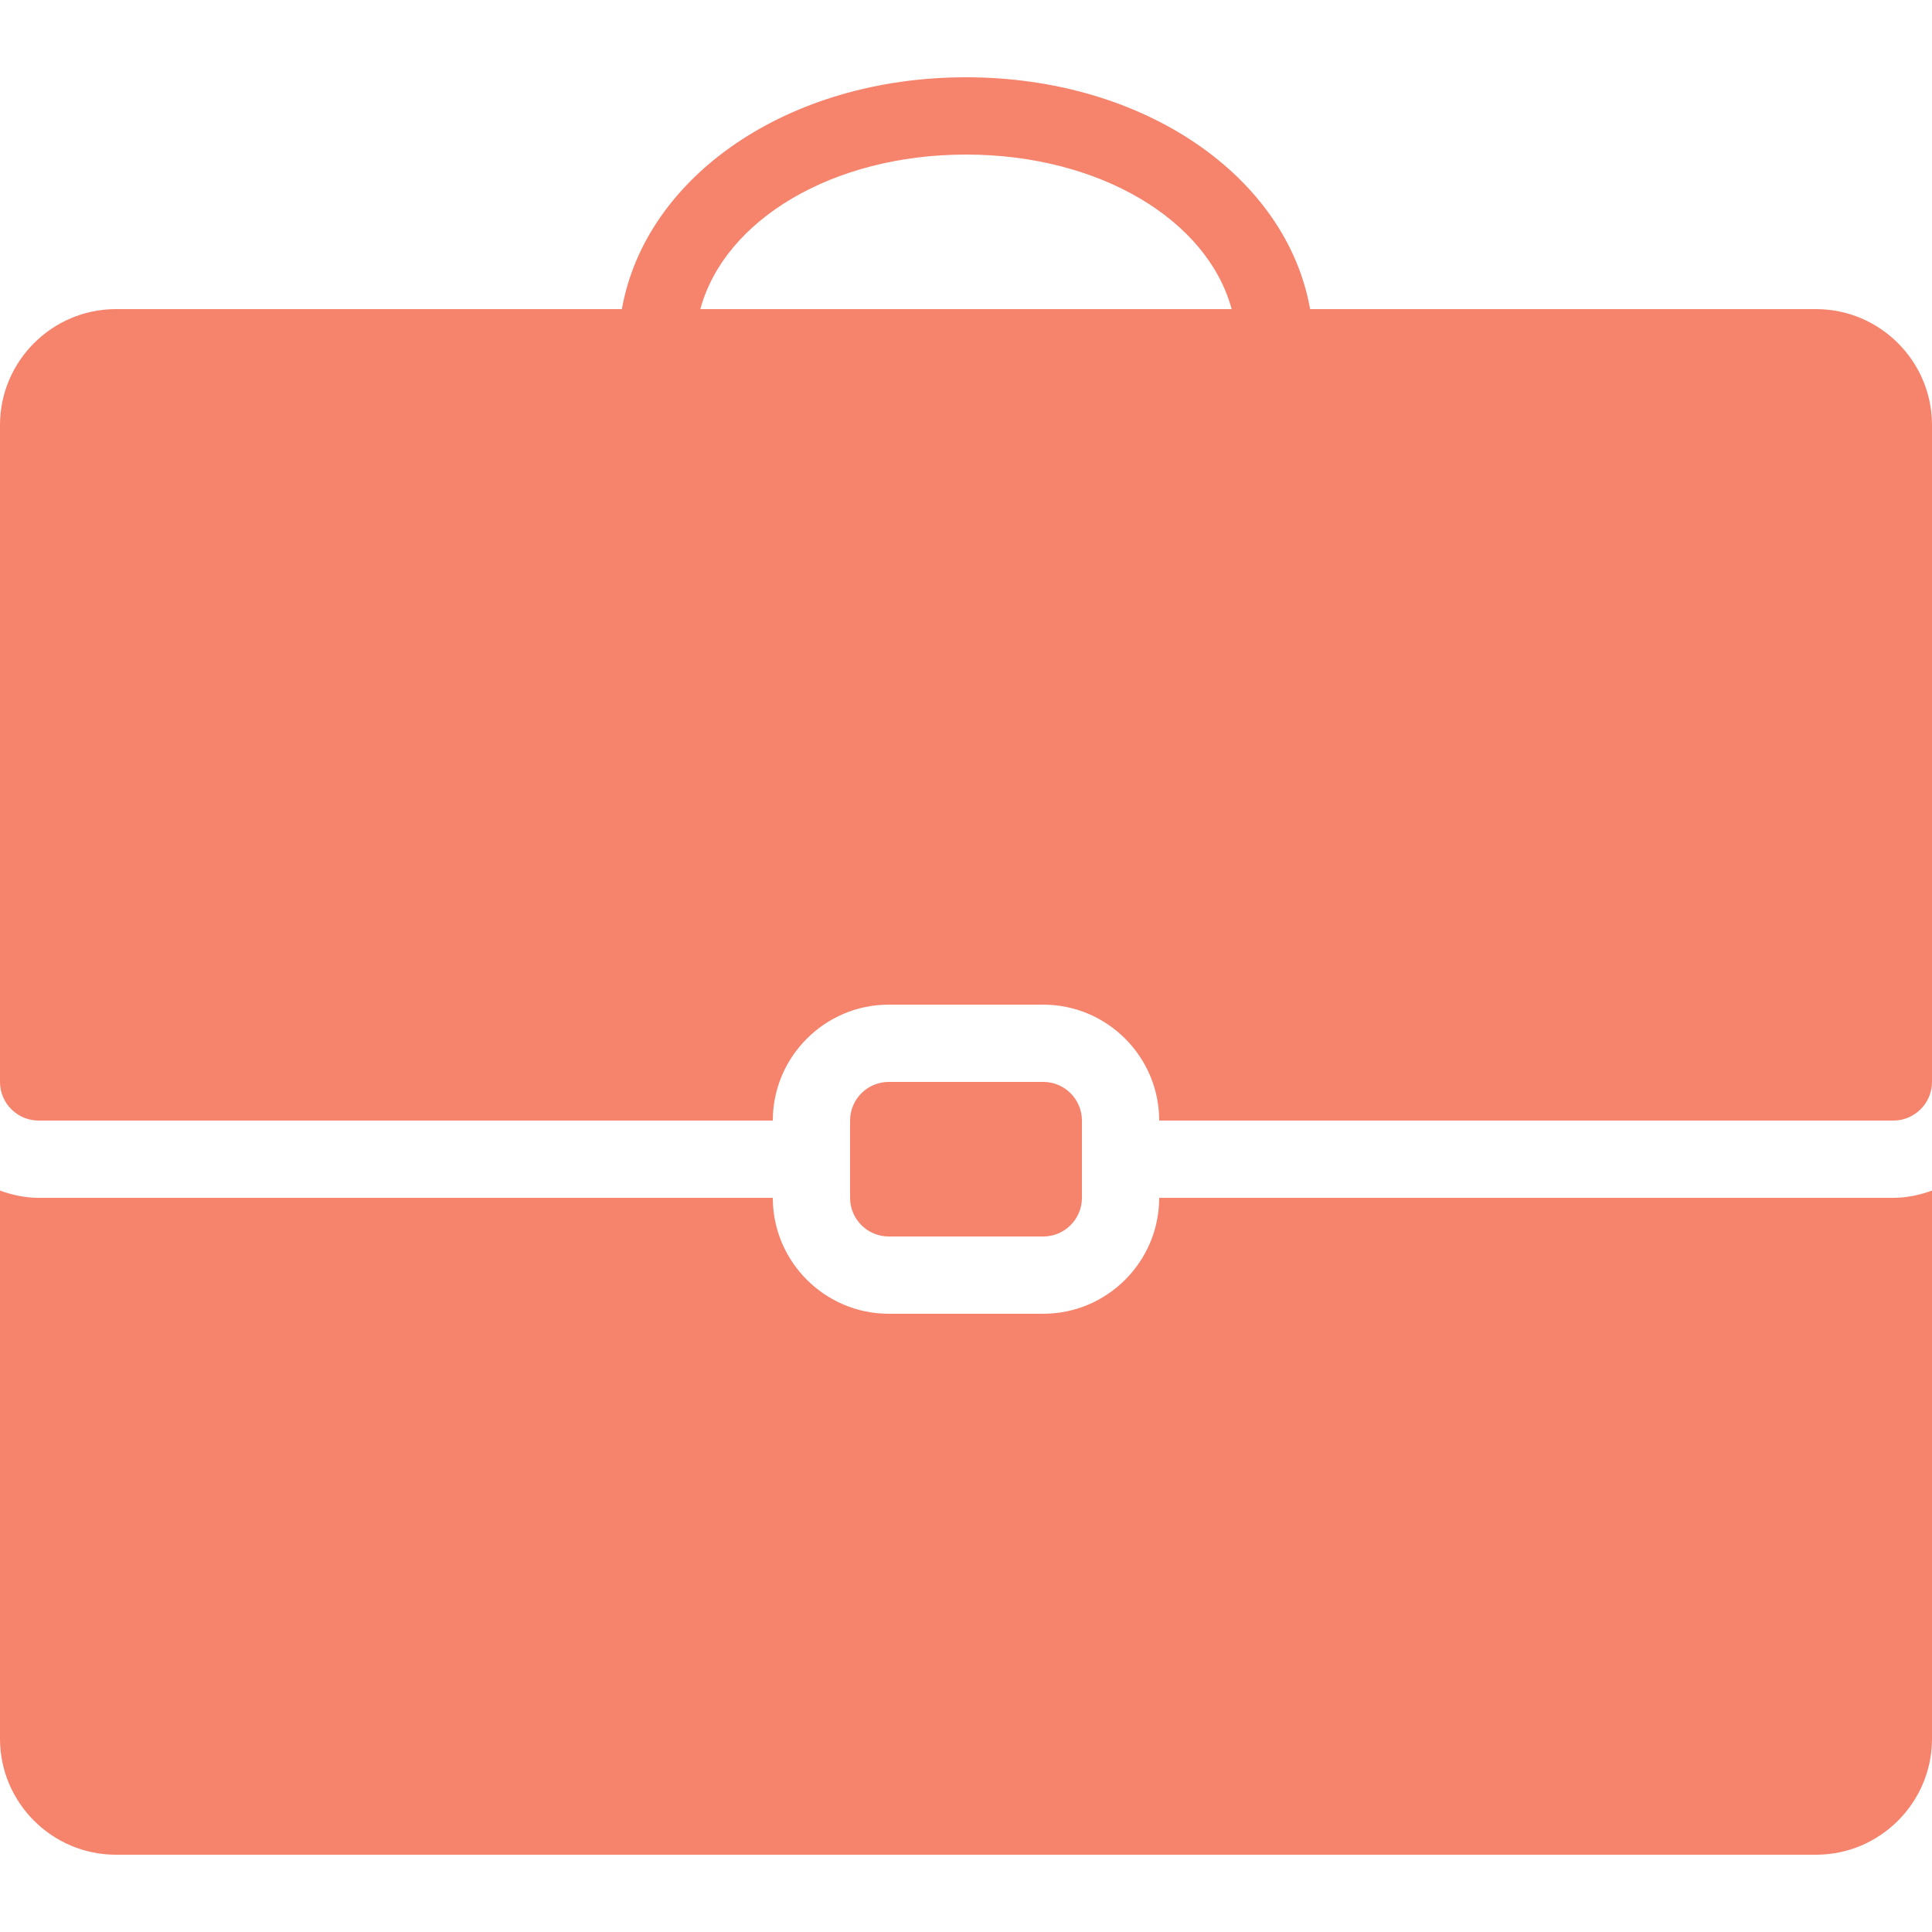 <?xml version="1.0" encoding="UTF-8"?> <svg xmlns="http://www.w3.org/2000/svg" xmlns:xlink="http://www.w3.org/1999/xlink" version="1.1" width="50" height="50" viewBox="0,0,256,256"><g fill="#F6836B" fill-rule="nonzero" stroke="none" stroke-width="1" stroke-linecap="butt" stroke-linejoin="miter" stroke-miterlimit="10" stroke-dasharray="" stroke-dashoffset="0" font-family="none" font-weight="none" font-size="none" text-anchor="none" style="mix-blend-mode: normal"><g transform="scale(5.12,5.12)" fill="#F6836B"><path d="M25,2c-4.609,0 -8.297,2.566 -8.906,6h-13.094c-1.652,0 -3,1.348 -3,3v17c0,0.551 0.449,1 1,1h19c0,-1.652 1.348,-3 3,-3h4c1.652,0 3,1.348 3,3h19c0.551,0 1,-0.449 1,-1v-17c0,-1.652 -1.348,-3 -3,-3h-13.094c-0.609,-3.434 -4.297,-6 -8.906,-6zM25,4c3.449,0 6.25,1.688 6.875,4h-13.75c0.625,-2.312 3.426,-4 6.875,-4zM23,28c-0.551,0 -1,0.449 -1,1v2c0,0.551 0.449,1 1,1h4c0.551,0 1,-0.449 1,-1v-2c0,-0.551 -0.449,-1 -1,-1zM0,30.812v14.188c0,1.652 1.348,3 3,3h44c1.652,0 3,-1.348 3,-3v-14.188c-0.312,0.113 -0.648,0.188 -1,0.188h-19c0,1.652 -1.348,3 -3,3h-4c-1.652,0 -3,-1.348 -3,-3h-19c-0.352,0 -0.688,-0.074 -1,-0.188z" fill="#F6836B"></path></g></g></svg> 